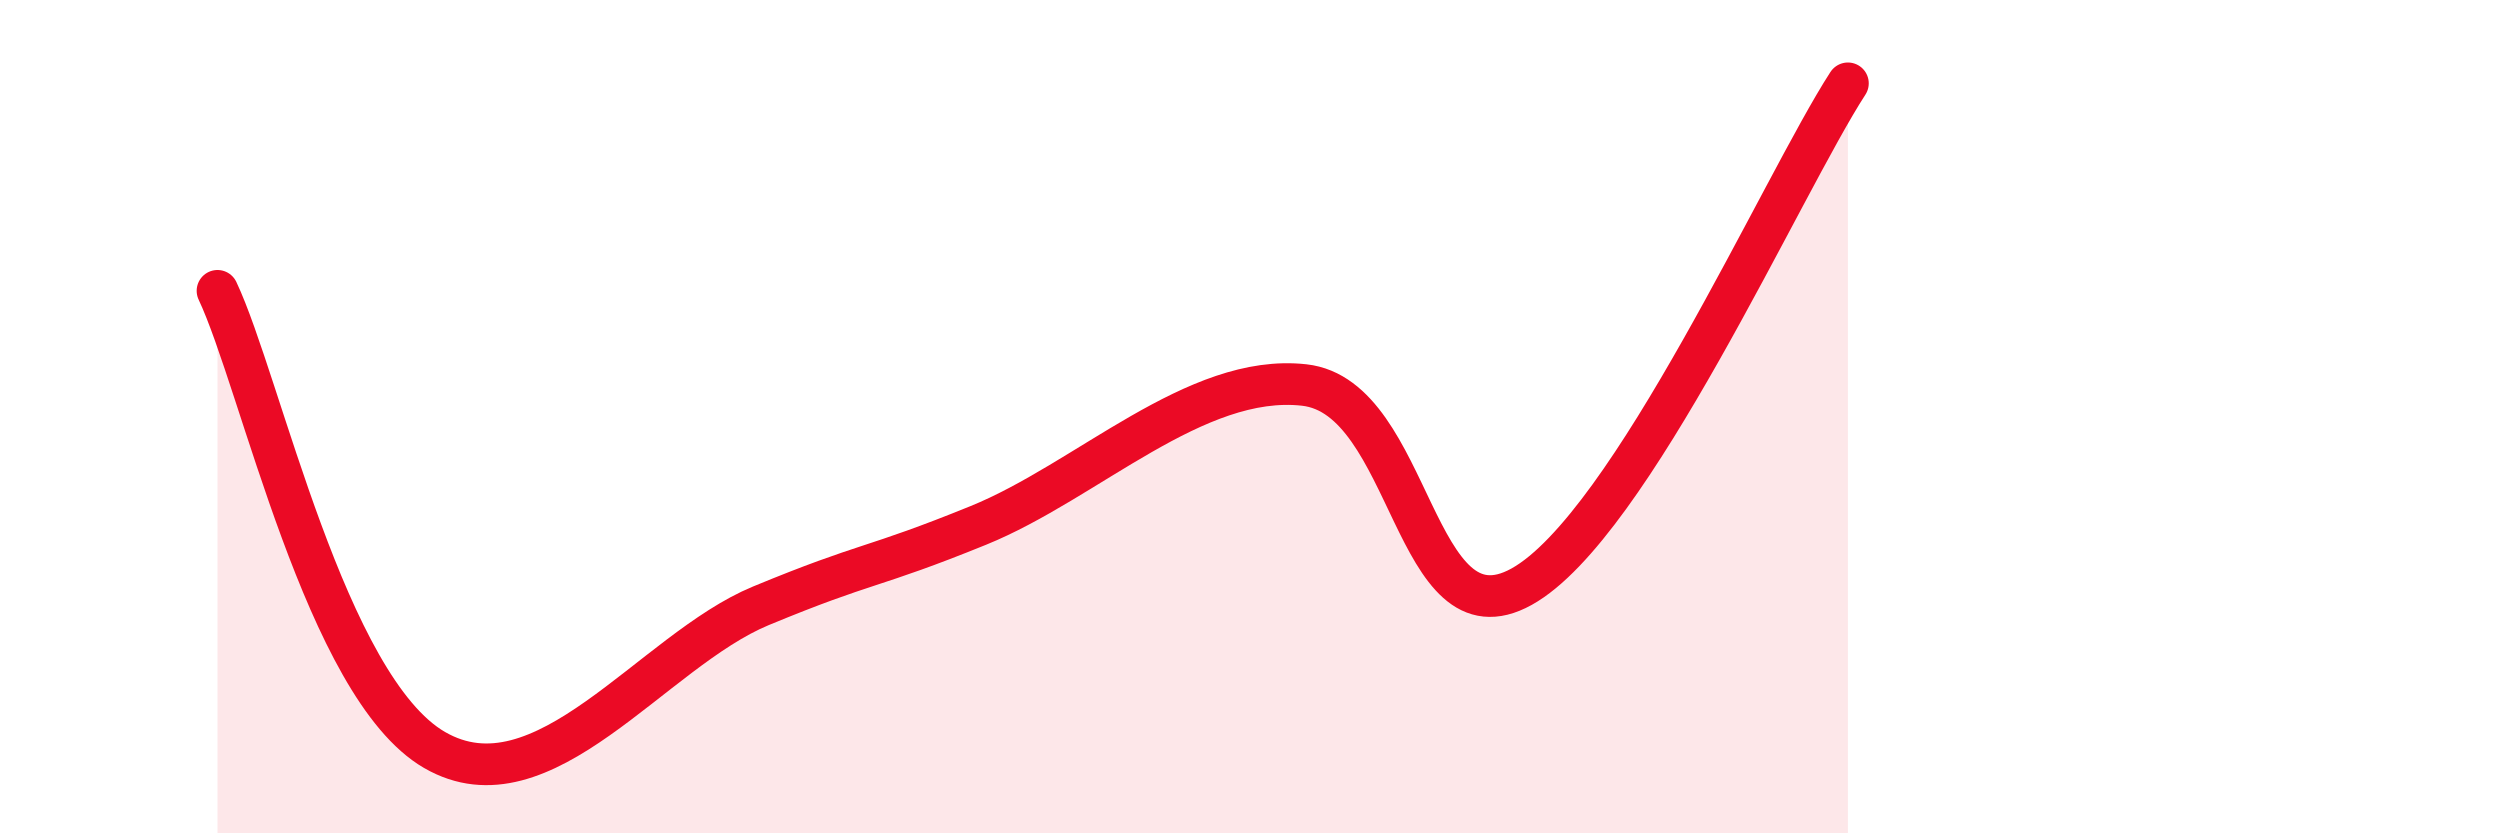 
    <svg width="60" height="20" viewBox="0 0 60 20" xmlns="http://www.w3.org/2000/svg">
      <path
        d="M 5.22,6.98 C 6.26,9.18 7.82,16.49 10.43,18 C 13.04,19.51 15.65,15.62 18.26,14.54 C 20.87,13.46 20.87,13.67 23.48,12.61 C 26.09,11.55 28.69,8.95 31.3,9.24 C 33.91,9.53 33.91,15.53 36.52,14.08 C 39.13,12.63 42.78,4.42 44.35,2L44.35 20L5.22 20Z"
        fill="#EB0A25"
        opacity="0.1"
        stroke-linecap="round"
        stroke-linejoin="round"
      />
      <path
        d="M 5.22,6.98 C 6.26,9.18 7.82,16.49 10.43,18 C 13.04,19.51 15.65,15.62 18.26,14.54 C 20.87,13.46 20.87,13.67 23.48,12.61 C 26.09,11.55 28.69,8.95 31.3,9.24 C 33.91,9.53 33.91,15.53 36.52,14.08 C 39.13,12.63 42.78,4.42 44.35,2"
        stroke="#EB0A25"
        stroke-width="1"
        fill="none"
        stroke-linecap="round"
        stroke-linejoin="round"
      />
    </svg>
  